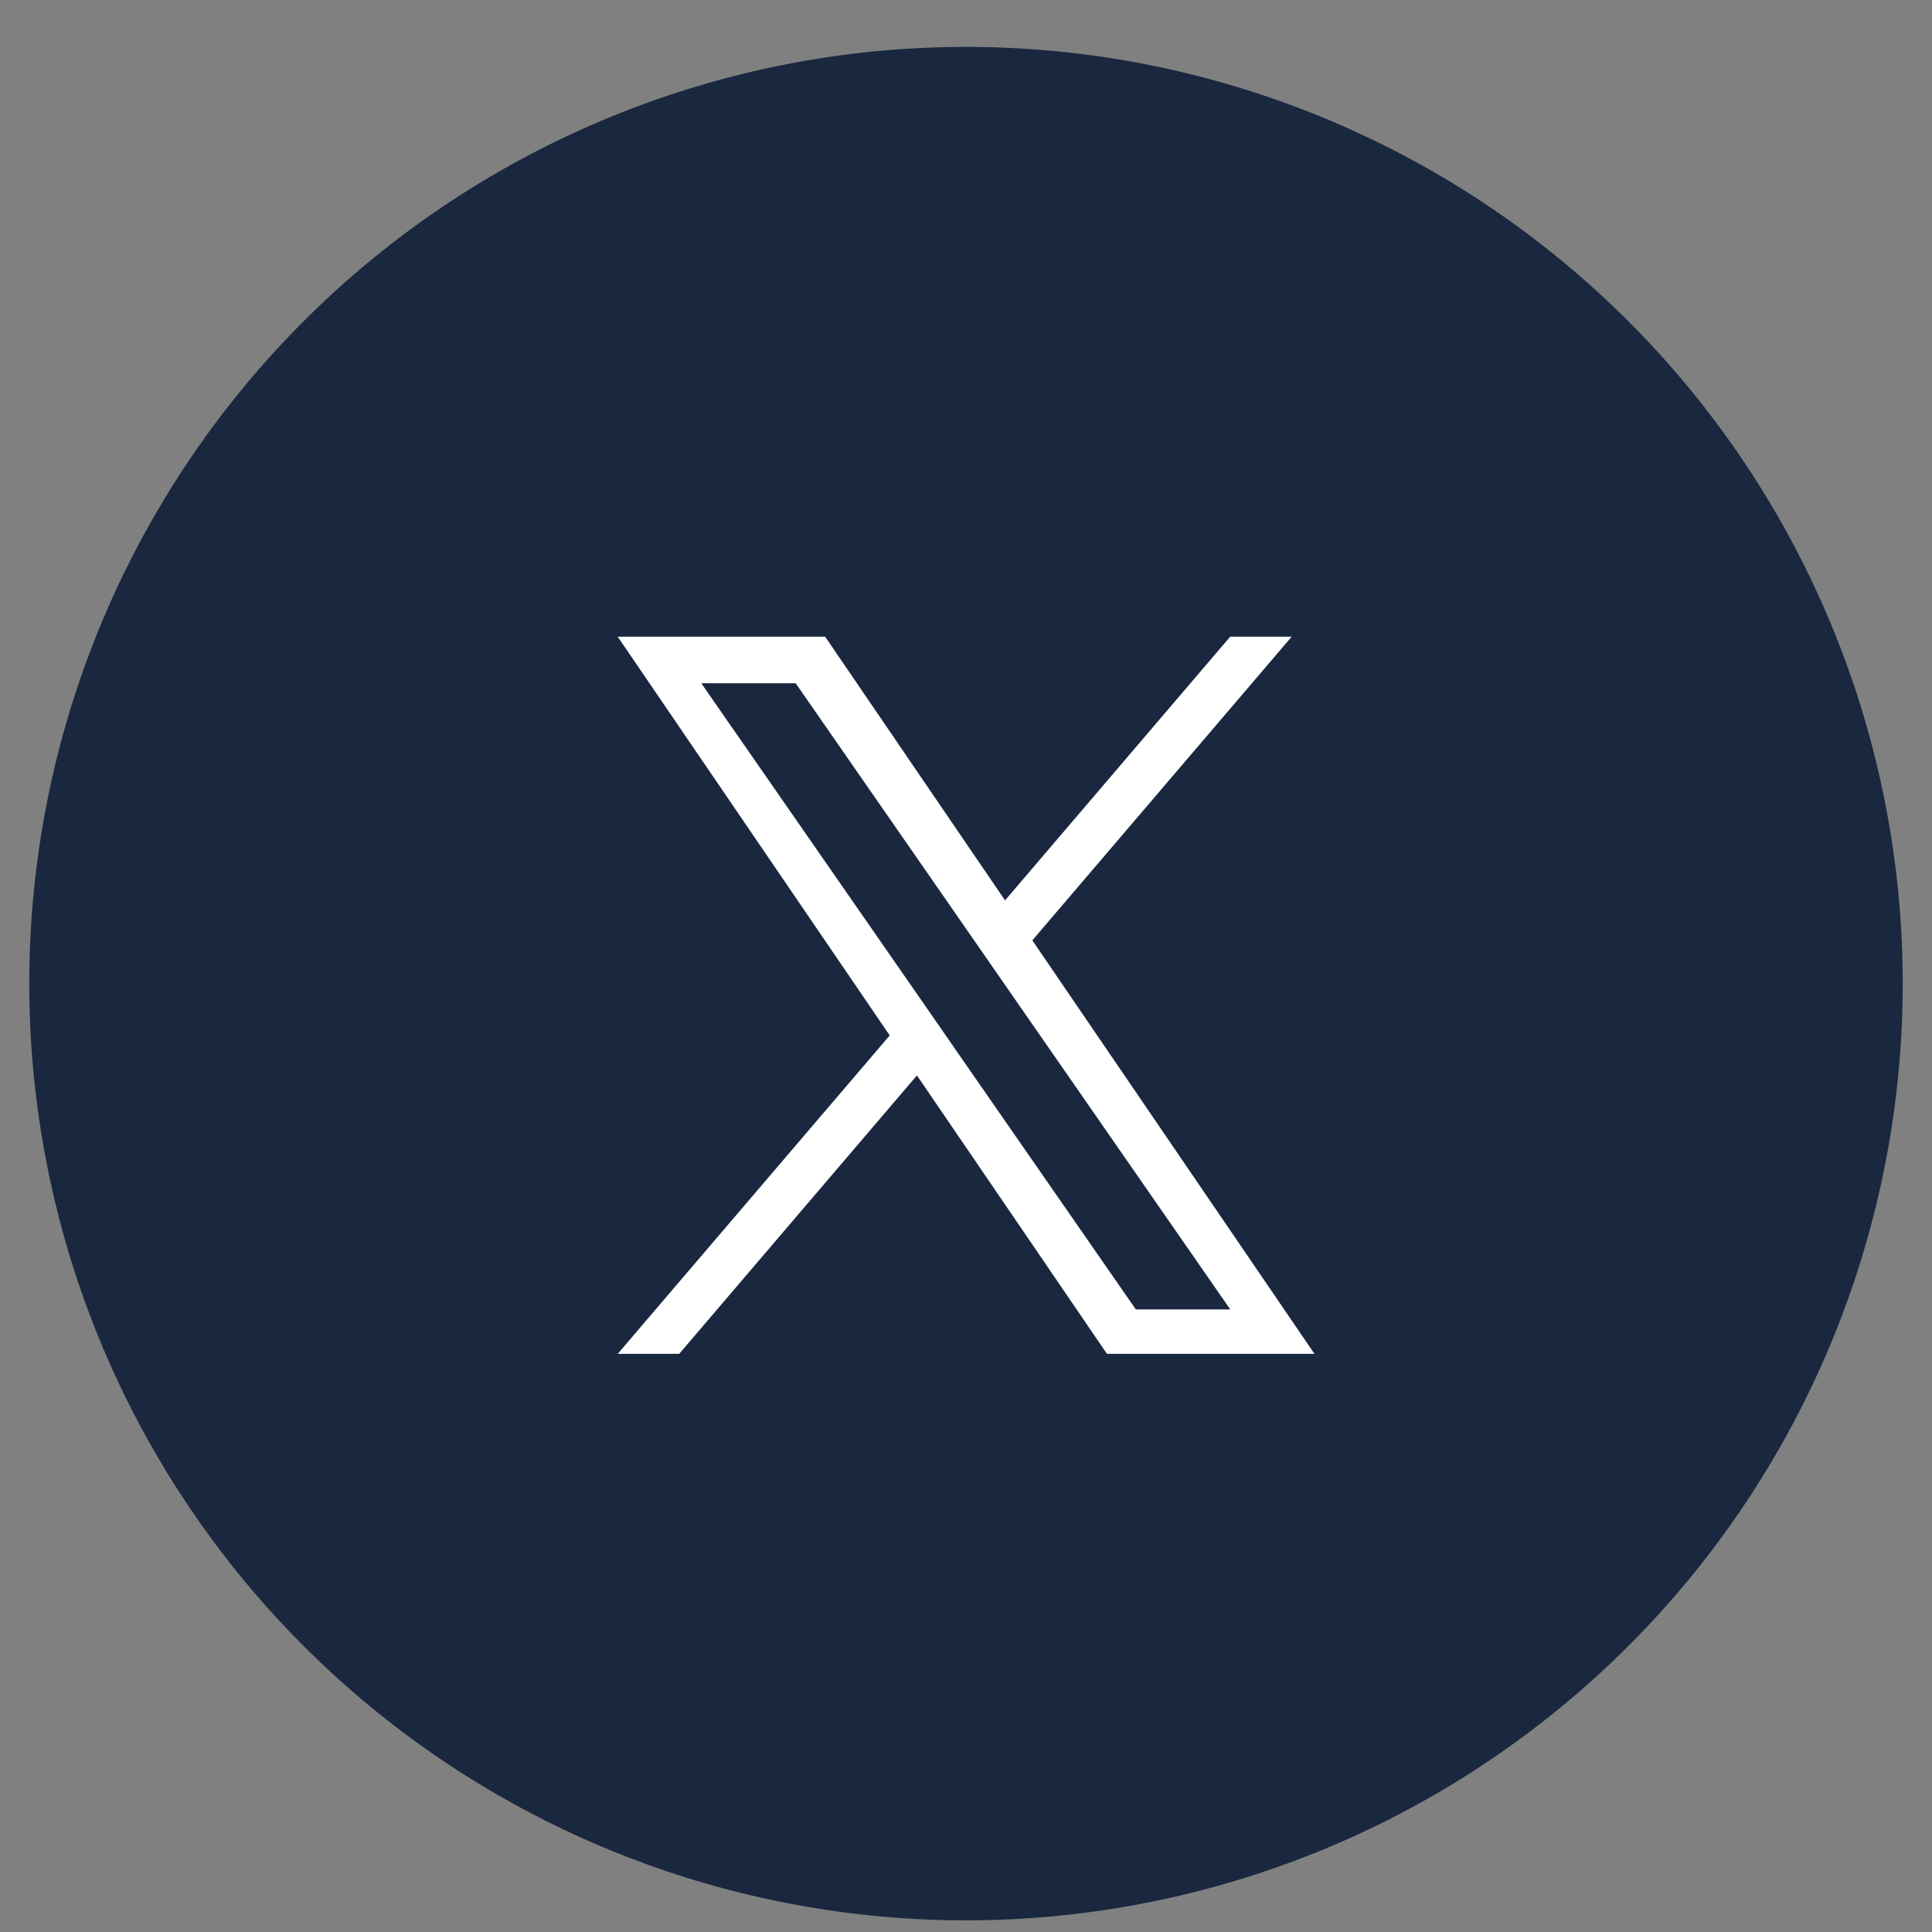 <svg width="33" height="33" fill="none" xmlns="http://www.w3.org/2000/svg"><rect width="100%" height="100%" fill="#808080" stroke="none"/><g clip-path="url(#clip0_516_10)"><path d="M16.5 32.801a16 16 0 100-32 16 16 0 000 32z" fill="#19283F"/><path d="M17.633 16.062l4.43-5.187h-1.05l-3.846 4.504-3.073-4.504h-3.543l4.646 6.811-4.646 5.439h1.05l4.061-4.756 3.246 4.756h3.544l-4.819-7.063zm-1.438 1.683l-.47-.678-3.746-5.396h1.612l3.023 4.355.47.678 3.93 5.662h-1.613l-3.206-4.62z" fill="#fff"/></g><defs><clipPath id="clip0_516_10"><path fill="#fff" transform="translate(.5)" d="M0 0h32v33H0z"/></clipPath></defs></svg>